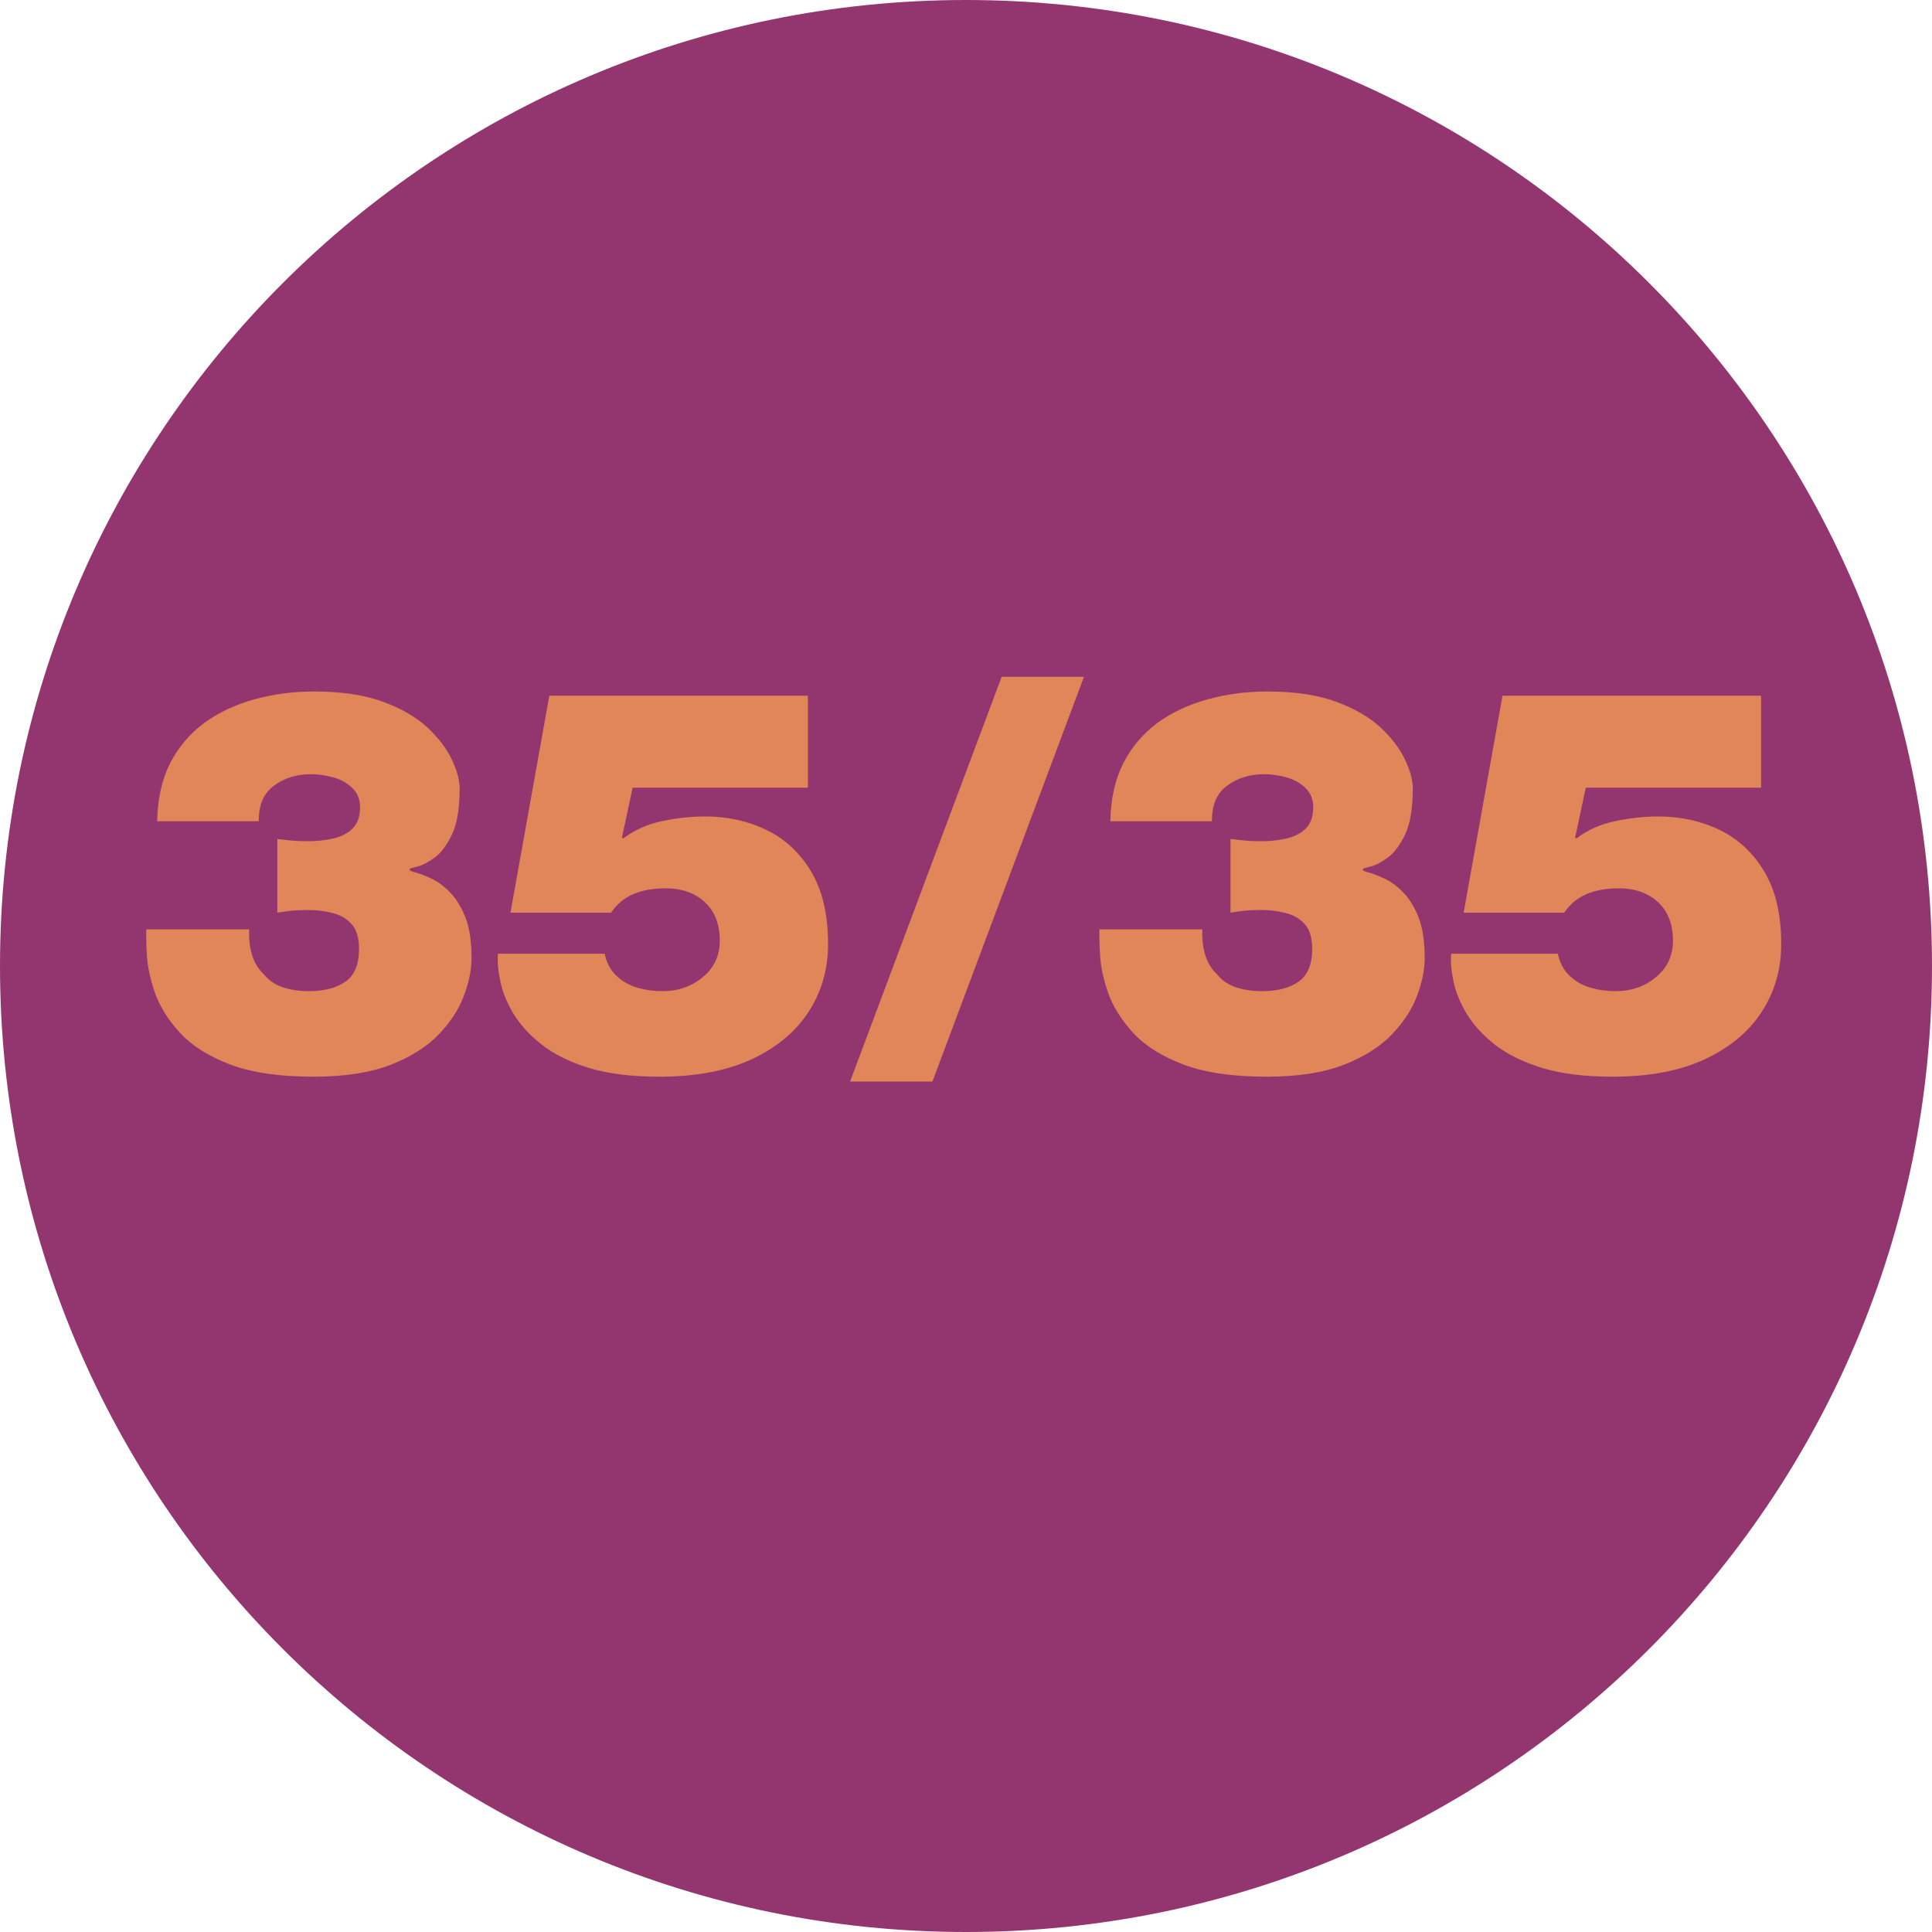 <svg xmlns="http://www.w3.org/2000/svg" xmlns:xlink="http://www.w3.org/1999/xlink" width="200" zoomAndPan="magnify" viewBox="0 0 150 150" height="200" preserveAspectRatio="xMidYMid meet" version="1.0"><defs><g/><clipPath id="751158b24a"><path d="M 75 0 C 33.578 0 0 33.578 0 75 C 0 116.422 33.578 150 75 150 C 116.422 150 150 116.422 150 75 C 150 33.578 116.422 0 75 0 Z M 75 0 " clip-rule="nonzero"/></clipPath></defs><rect x="-15" width="180" fill="#ffffff" y="-15" height="180" fill-opacity="1"/><rect x="-15" width="180" fill="#ffffff" y="-15" height="180" fill-opacity="1"/><g clip-path="url(#751158b24a)"><rect x="-15" width="180" fill="#93366f" y="-15" height="180" fill-opacity="1"/></g><g fill="#ffffff" fill-opacity="1"><g transform="translate(37.392, 162.814)"><g><path d="M -0.141 0 L 1.312 0 L 3.047 -4.438 L 9.547 -4.438 L 11.281 0 L 12.734 0 L 7.141 -14.281 L 5.625 -14.281 Z M 6.312 -12.922 L 9.078 -5.594 L 3.453 -5.594 Z M 6.312 -12.922 "/></g></g></g><g fill="#e08659" fill-opacity="1"><g transform="translate(9.938, 83.25)"><g><path d="M 10.156 -19.484 L 2.266 -19.484 C 2.297 -21.223 2.629 -22.723 3.266 -23.984 C 3.91 -25.242 4.797 -26.289 5.922 -27.125 C 7.047 -27.938 8.344 -28.547 9.812 -28.953 C 11.281 -29.359 12.828 -29.562 14.453 -29.562 C 16.578 -29.562 18.359 -29.297 19.797 -28.766 C 21.242 -28.234 22.398 -27.562 23.266 -26.75 C 24.129 -25.938 24.758 -25.102 25.156 -24.25 C 25.551 -23.395 25.75 -22.66 25.75 -22.047 C 25.75 -20.504 25.551 -19.312 25.156 -18.469 C 24.758 -17.633 24.312 -17.035 23.812 -16.672 C 23.312 -16.305 22.863 -16.07 22.469 -15.969 C 22.07 -15.875 21.875 -15.816 21.875 -15.797 L 21.875 -15.703 C 21.875 -15.648 22.035 -15.582 22.359 -15.5 C 22.68 -15.414 23.082 -15.258 23.562 -15.031 C 24.039 -14.812 24.516 -14.461 24.984 -13.984 C 25.461 -13.504 25.863 -12.859 26.188 -12.047 C 26.508 -11.242 26.672 -10.18 26.672 -8.859 C 26.672 -7.961 26.473 -6.988 26.078 -5.938 C 25.691 -4.895 25.039 -3.895 24.125 -2.938 C 23.219 -1.988 21.973 -1.203 20.391 -0.578 C 18.805 0.035 16.812 0.344 14.406 0.344 C 11.77 0.344 9.617 0.031 7.953 -0.594 C 6.285 -1.227 4.988 -2.039 4.062 -3.031 C 3.145 -4.031 2.492 -5.062 2.109 -6.125 C 1.734 -7.195 1.52 -8.18 1.469 -9.078 C 1.414 -9.973 1.398 -10.645 1.422 -11.094 L 9.406 -11.094 C 9.352 -9.52 9.734 -8.359 10.547 -7.609 C 10.93 -7.129 11.426 -6.789 12.031 -6.594 C 12.633 -6.395 13.301 -6.297 14.031 -6.297 C 15.227 -6.297 16.176 -6.539 16.875 -7.031 C 17.582 -7.52 17.938 -8.367 17.938 -9.578 C 17.938 -10.441 17.742 -11.082 17.359 -11.5 C 16.984 -11.926 16.492 -12.211 15.891 -12.359 C 15.297 -12.516 14.676 -12.594 14.031 -12.594 C 13.414 -12.594 12.93 -12.57 12.578 -12.531 C 12.223 -12.488 11.895 -12.441 11.594 -12.391 L 11.594 -18.109 C 11.895 -18.078 12.234 -18.039 12.609 -18 C 12.992 -17.957 13.469 -17.938 14.031 -17.938 C 14.613 -17.938 15.211 -18 15.828 -18.125 C 16.453 -18.25 16.973 -18.5 17.391 -18.875 C 17.805 -19.258 18.016 -19.828 18.016 -20.578 C 18.016 -21.191 17.816 -21.688 17.422 -22.062 C 17.035 -22.445 16.547 -22.723 15.953 -22.891 C 15.367 -23.055 14.785 -23.141 14.203 -23.141 C 13.078 -23.141 12.113 -22.836 11.312 -22.234 C 10.52 -21.641 10.133 -20.723 10.156 -19.484 Z M 10.156 -19.484 "/></g></g></g><g fill="#e08659" fill-opacity="1"><g transform="translate(37.993, 83.25)"><g><path d="M 24.734 -29.234 L 24.734 -22.094 L 11.125 -22.094 L 10.297 -18.234 L 10.375 -18.141 C 11.27 -18.816 12.285 -19.27 13.422 -19.5 C 14.555 -19.738 15.672 -19.859 16.766 -19.859 C 18.492 -19.859 20.078 -19.508 21.516 -18.812 C 22.961 -18.113 24.117 -17.035 24.984 -15.578 C 25.859 -14.117 26.297 -12.242 26.297 -9.953 C 26.297 -7.992 25.789 -6.238 24.781 -4.688 C 23.77 -3.133 22.289 -1.906 20.344 -1 C 18.406 -0.102 16.02 0.344 13.188 0.344 C 11.031 0.344 9.203 0.113 7.703 -0.344 C 6.203 -0.812 4.977 -1.422 4.031 -2.172 C 3.082 -2.93 2.352 -3.738 1.844 -4.594 C 1.344 -5.445 1.008 -6.281 0.844 -7.094 C 0.676 -7.906 0.617 -8.609 0.672 -9.203 L 8.953 -9.203 C 9.117 -8.391 9.508 -7.742 10.125 -7.266 C 10.539 -6.93 11.035 -6.688 11.609 -6.531 C 12.18 -6.375 12.789 -6.297 13.438 -6.297 C 14.664 -6.297 15.711 -6.66 16.578 -7.391 C 17.453 -8.117 17.891 -9.055 17.891 -10.203 C 17.891 -11.492 17.504 -12.492 16.734 -13.203 C 15.961 -13.922 14.945 -14.281 13.688 -14.281 C 12.707 -14.281 11.867 -14.129 11.172 -13.828 C 10.473 -13.535 9.898 -13.055 9.453 -12.391 L 1.641 -12.391 L 4.656 -29.234 Z M 24.734 -29.234 "/></g></g></g><g fill="#e08659" fill-opacity="1"><g transform="translate(66.049, 83.25)"><g><path d="M -0.047 0.719 L 11.719 -30.703 L 18.109 -30.703 L 6.344 0.719 Z M -0.047 0.719 "/></g></g></g><g fill="#e08659" fill-opacity="1"><g transform="translate(83.941, 83.25)"><g><path d="M 10.156 -19.484 L 2.266 -19.484 C 2.297 -21.223 2.629 -22.723 3.266 -23.984 C 3.91 -25.242 4.797 -26.289 5.922 -27.125 C 7.047 -27.938 8.344 -28.547 9.812 -28.953 C 11.281 -29.359 12.828 -29.562 14.453 -29.562 C 16.578 -29.562 18.359 -29.297 19.797 -28.766 C 21.242 -28.234 22.398 -27.562 23.266 -26.75 C 24.129 -25.938 24.758 -25.102 25.156 -24.25 C 25.551 -23.395 25.75 -22.66 25.75 -22.047 C 25.75 -20.504 25.551 -19.312 25.156 -18.469 C 24.758 -17.633 24.312 -17.035 23.812 -16.672 C 23.312 -16.305 22.863 -16.07 22.469 -15.969 C 22.07 -15.875 21.875 -15.816 21.875 -15.797 L 21.875 -15.703 C 21.875 -15.648 22.035 -15.582 22.359 -15.5 C 22.68 -15.414 23.082 -15.258 23.562 -15.031 C 24.039 -14.812 24.516 -14.461 24.984 -13.984 C 25.461 -13.504 25.863 -12.859 26.188 -12.047 C 26.508 -11.242 26.672 -10.18 26.672 -8.859 C 26.672 -7.961 26.473 -6.988 26.078 -5.938 C 25.691 -4.895 25.039 -3.895 24.125 -2.938 C 23.219 -1.988 21.973 -1.203 20.391 -0.578 C 18.805 0.035 16.812 0.344 14.406 0.344 C 11.77 0.344 9.617 0.031 7.953 -0.594 C 6.285 -1.227 4.988 -2.039 4.062 -3.031 C 3.145 -4.031 2.492 -5.062 2.109 -6.125 C 1.734 -7.195 1.52 -8.18 1.469 -9.078 C 1.414 -9.973 1.398 -10.645 1.422 -11.094 L 9.406 -11.094 C 9.352 -9.52 9.734 -8.359 10.547 -7.609 C 10.93 -7.129 11.426 -6.789 12.031 -6.594 C 12.633 -6.395 13.301 -6.297 14.031 -6.297 C 15.227 -6.297 16.176 -6.539 16.875 -7.031 C 17.582 -7.52 17.938 -8.367 17.938 -9.578 C 17.938 -10.441 17.742 -11.082 17.359 -11.5 C 16.984 -11.926 16.492 -12.211 15.891 -12.359 C 15.297 -12.516 14.676 -12.594 14.031 -12.594 C 13.414 -12.594 12.93 -12.57 12.578 -12.531 C 12.223 -12.488 11.895 -12.441 11.594 -12.391 L 11.594 -18.109 C 11.895 -18.078 12.234 -18.039 12.609 -18 C 12.992 -17.957 13.469 -17.938 14.031 -17.938 C 14.613 -17.938 15.211 -18 15.828 -18.125 C 16.453 -18.25 16.973 -18.5 17.391 -18.875 C 17.805 -19.258 18.016 -19.828 18.016 -20.578 C 18.016 -21.191 17.816 -21.688 17.422 -22.062 C 17.035 -22.445 16.547 -22.723 15.953 -22.891 C 15.367 -23.055 14.785 -23.141 14.203 -23.141 C 13.078 -23.141 12.113 -22.836 11.312 -22.234 C 10.52 -21.641 10.133 -20.723 10.156 -19.484 Z M 10.156 -19.484 "/></g></g></g><g fill="#e08659" fill-opacity="1"><g transform="translate(111.997, 83.25)"><g><path d="M 24.734 -29.234 L 24.734 -22.094 L 11.125 -22.094 L 10.297 -18.234 L 10.375 -18.141 C 11.27 -18.816 12.285 -19.27 13.422 -19.5 C 14.555 -19.738 15.672 -19.859 16.766 -19.859 C 18.492 -19.859 20.078 -19.508 21.516 -18.812 C 22.961 -18.113 24.117 -17.035 24.984 -15.578 C 25.859 -14.117 26.297 -12.242 26.297 -9.953 C 26.297 -7.992 25.789 -6.238 24.781 -4.688 C 23.77 -3.133 22.289 -1.906 20.344 -1 C 18.406 -0.102 16.02 0.344 13.188 0.344 C 11.031 0.344 9.203 0.113 7.703 -0.344 C 6.203 -0.812 4.977 -1.422 4.031 -2.172 C 3.082 -2.93 2.352 -3.738 1.844 -4.594 C 1.344 -5.445 1.008 -6.281 0.844 -7.094 C 0.676 -7.906 0.617 -8.609 0.672 -9.203 L 8.953 -9.203 C 9.117 -8.391 9.508 -7.742 10.125 -7.266 C 10.539 -6.93 11.035 -6.688 11.609 -6.531 C 12.18 -6.375 12.789 -6.297 13.438 -6.297 C 14.664 -6.297 15.711 -6.66 16.578 -7.391 C 17.453 -8.117 17.891 -9.055 17.891 -10.203 C 17.891 -11.492 17.504 -12.492 16.734 -13.203 C 15.961 -13.922 14.945 -14.281 13.688 -14.281 C 12.707 -14.281 11.867 -14.129 11.172 -13.828 C 10.473 -13.535 9.898 -13.055 9.453 -12.391 L 1.641 -12.391 L 4.656 -29.234 Z M 24.734 -29.234 "/></g></g></g></svg>